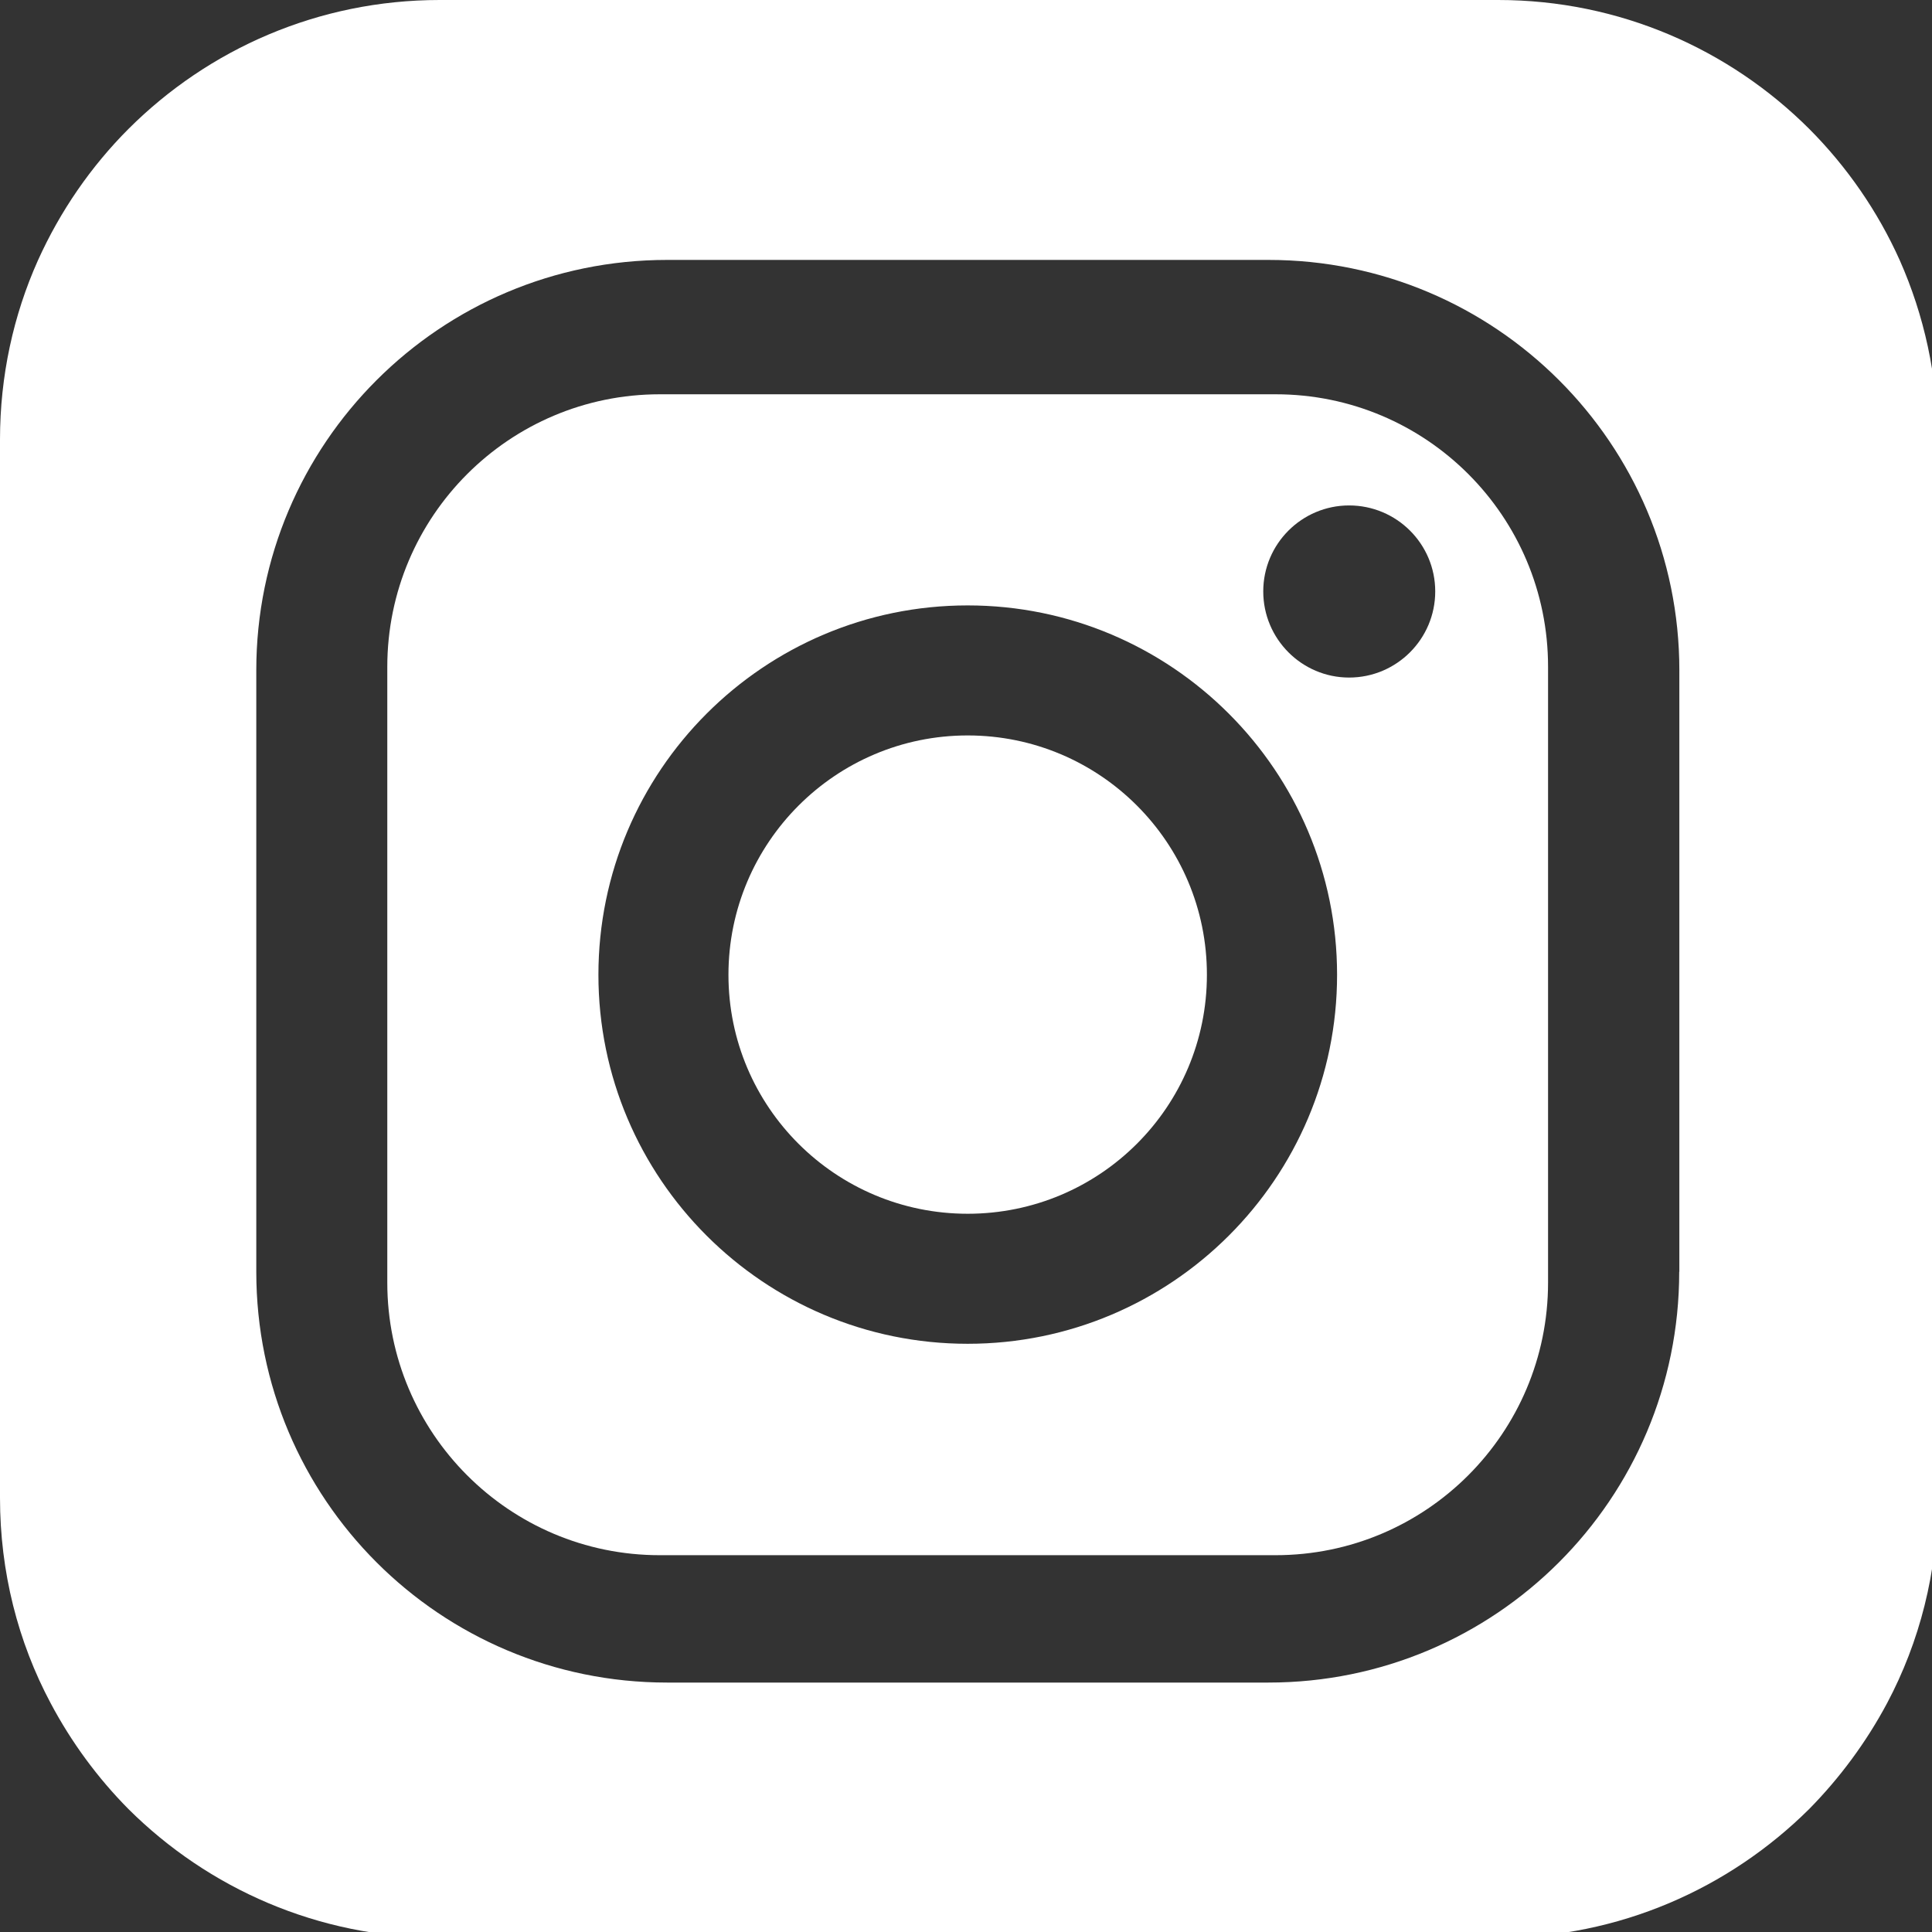 <?xml version="1.0" encoding="utf-8"?>
<!-- Generator: Adobe Illustrator 15.1.0, SVG Export Plug-In . SVG Version: 6.00 Build 0)  -->
<!DOCTYPE svg PUBLIC "-//W3C//DTD SVG 1.1//EN" "http://www.w3.org/Graphics/SVG/1.1/DTD/svg11.dtd">
<svg version="1.1" xmlns="http://www.w3.org/2000/svg" xmlns:xlink="http://www.w3.org/1999/xlink" x="0px" y="0px"
	 width="13.818px" height="13.818px" viewBox="0 0 13.818 13.818" enable-background="new 0 0 13.818 13.818" xml:space="preserve">
<rect x="0" y="0" width="13.818" height="13.818" fill="#333333" stroke="none"/>
<g id="레이어_2" display="none">
	<rect x="0.013" y="0" display="inline" width="13.807" height="13.812"/>
</g>
<g id="레이어_1" display="none">
	<g display="inline">
		<path fill="#FFFFFF" d="M11.088,3.35h-0.444v2.077h0.444c0.46,0,0.709-0.274,0.737-0.819c0.01-0.12,0.01-0.267,0.007-0.399
			C11.807,3.631,11.564,3.35,11.088,3.35"/>
		<path fill="#FFFFFF" d="M2.878,4.693H2.2v0.754h0.67c0.247,0,0.363-0.12,0.363-0.377C3.232,4.76,3.038,4.693,2.878,4.693"/>
		<path fill="#FFFFFF" d="M3.157,3.671c0-0.229-0.097-0.325-0.33-0.325H2.2v0.661h0.628C3.052,4.006,3.157,3.896,3.157,3.671"/>
		<path fill="#FFFFFF" d="M11.555,1.659H2.234C1.001,1.659,0,2.888,0,4.401c0,1.497,1.001,2.711,2.234,2.711h9.323
			c1.229,0,2.234-1.214,2.234-2.711C13.791,2.886,12.786,1.659,11.555,1.659 M2.935,6.187H2.008c-0.265,0-0.442-0.214-0.442-0.53
			V3.125c0-0.313,0.182-0.534,0.442-0.534h0.914c0.599,0,0.872,0.505,0.872,0.97c0,0.337-0.108,0.598-0.31,0.754
			c0.244,0.134,0.387,0.432,0.387,0.811C3.87,5.788,3.52,6.187,2.935,6.187 M6.594,6.166c-0.037,0.021-0.076,0.03-0.116,0.03
			c-0.139,0-0.257-0.101-0.296-0.245L5.969,5.185H4.885L4.673,5.953C4.622,6.103,4.503,6.2,4.374,6.2
			c-0.037,0-0.079-0.01-0.116-0.029c-0.151-0.068-0.233-0.3-0.176-0.496l0.776-2.62C4.954,2.731,5.163,2.544,5.43,2.544
			c0.271,0,0.479,0.188,0.577,0.511l0.765,2.62C6.828,5.864,6.745,6.096,6.594,6.166 M9.597,5.637c0,0.323-0.193,0.565-0.44,0.565
			c-0.134,0-0.329-0.057-0.456-0.323L7.67,3.645v2.172c0,0.225-0.137,0.398-0.311,0.398c-0.169,0-0.317-0.184-0.317-0.398V3.193
			c0-0.358,0.199-0.609,0.483-0.609c0.182,0,0.345,0.11,0.441,0.318l1.001,2.174V2.968c0-0.223,0.14-0.396,0.316-0.396
			s0.313,0.172,0.313,0.396V5.637L9.597,5.637z M12.465,4.637c-0.055,1-0.551,1.548-1.391,1.548h-0.622
			c-0.26,0.002-0.44-0.218-0.44-0.528V3.114c0-0.316,0.173-0.519,0.44-0.519h0.622c0.84,0,1.331,0.534,1.386,1.505
			C12.477,4.319,12.47,4.516,12.465,4.637"/>
		<path fill="#FFFFFF" d="M5.429,3.331c-0.023,0-0.03,0.024-0.033,0.029L5.078,4.488h0.695L5.457,3.364
			C5.453,3.344,5.444,3.331,5.429,3.331"/>
		<g>
			<path fill="#FFFFFF" d="M0.001,11.083V8.775h13.817V2.536c0.001-1.396-1.122-2.529-2.511-2.529H2.513
				C1.125,0.007,0,1.139,0,2.536v8.747c0,1.396,1.125,2.528,2.515,2.528h8.793c1.39,0,2.513-1.133,2.513-2.528v-0.2H0.001z
				 M2.821,1.805h8.078c1.433,0,2.594,1.16,2.594,2.594c0,1.433-1.161,2.594-2.594,2.594H2.821c-1.433,0-2.594-1.161-2.594-2.594
				C0.227,2.966,1.388,1.805,2.821,1.805z"/>
		</g>
	</g>
</g>
<g id="레이어_3">
	<g>
		<path fill="#FFFFFF" d="M6.921,5.26c-0.944,0-1.711,0.767-1.711,1.712c0,0.945,0.767,1.709,1.711,1.709
			c0.946,0,1.711-0.765,1.711-1.709C8.633,6.027,7.867,5.26,6.921,5.26"/>
		<path fill="#FFFFFF" d="M9.124,2.82H4.719C3.643,2.82,2.77,3.693,2.77,4.77v4.403c0,1.076,0.873,1.95,1.948,1.95h4.405
			c1.077,0,1.949-0.874,1.949-1.95V4.77C11.073,3.693,10.201,2.82,9.124,2.82 M6.921,9.611c-1.458,0-2.641-1.183-2.641-2.639
			c0-1.458,1.183-2.642,2.641-2.642c1.458,0,2.642,1.184,2.642,2.642C9.563,8.428,8.379,9.611,6.921,9.611 M9.649,4.846
			c-0.338,0-0.614-0.276-0.614-0.616c0-0.34,0.276-0.615,0.614-0.615c0.34,0,0.616,0.275,0.616,0.615
			C10.265,4.57,9.989,4.846,9.649,4.846"/>
		<path fill="#FFFFFF" d="M13.588,1.863c-0.158-0.353-0.38-0.672-0.648-0.941C12.369,0.352,11.582,0,10.715,0h-0.566h-3.26H3.621
			H3.145C2.276,0,1.49,0.352,0.92,0.921C0.651,1.19,0.43,1.51,0.271,1.863C0.096,2.254,0,2.689,0,3.144v0.25v1.839v2.952v2.083
			v0.445c0,0.53,0.129,1.031,0.362,1.468c0.148,0.279,0.336,0.535,0.557,0.758c0.57,0.567,1.356,0.92,2.225,0.92h0.476h3.268h3.26
			h0.566c0.867,0,1.654-0.353,2.225-0.92c0.22-0.223,0.409-0.479,0.558-0.758c0.232-0.437,0.362-0.938,0.362-1.468v-0.445V8.186
			V5.234V3.395v-0.25C13.859,2.689,13.761,2.254,13.588,1.863 M12.01,9.096c0,1.625-1.315,2.938-2.938,2.938H4.771
			c-1.623,0-2.938-1.313-2.938-2.938V4.794c0-1.62,1.315-2.935,2.938-2.935h4.302c1.622,0,2.938,1.315,2.938,2.935V9.096z"/>
	</g>
</g>
</svg>
